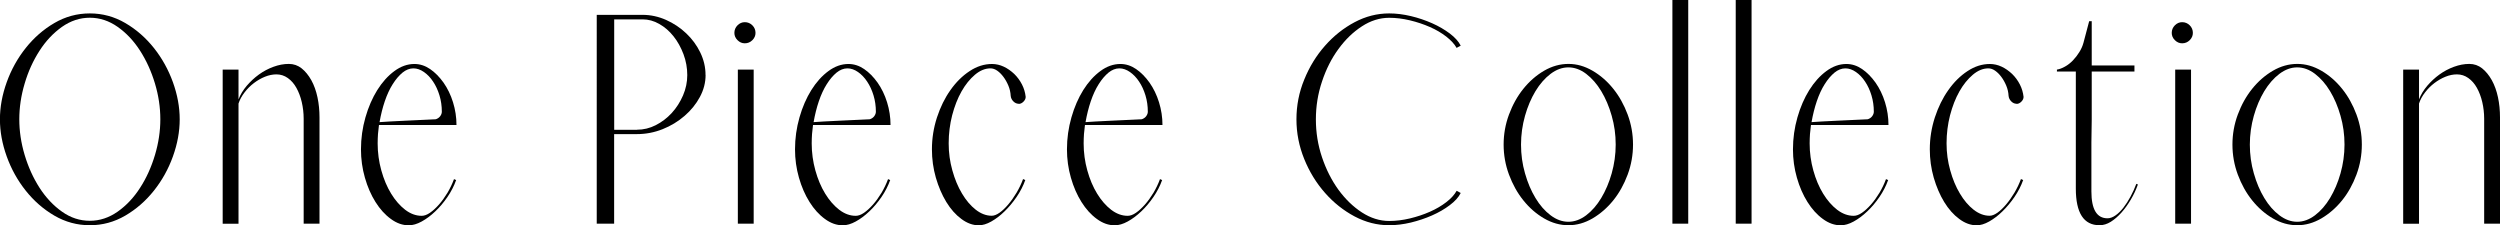 <?xml version="1.0" encoding="UTF-8"?><svg id="b" xmlns="http://www.w3.org/2000/svg" viewBox="0 0 382.16 34.43"><g id="c"><g><path d="m13.73,34.43c-1.93,0-3.74-.49-5.42-1.47-1.68-.98-3.14-2.26-4.38-3.82-1.24-1.56-2.21-3.3-2.9-5.22-.69-1.92-1.04-3.81-1.04-5.68s.35-3.76,1.04-5.68c.69-1.92,1.66-3.66,2.9-5.22,1.24-1.56,2.7-2.84,4.38-3.82,1.68-.98,3.48-1.47,5.42-1.47s3.74.49,5.42,1.47c1.68.98,3.14,2.26,4.38,3.82,1.24,1.56,2.21,3.31,2.9,5.22.69,1.92,1.04,3.81,1.04,5.68s-.35,3.76-1.04,5.68c-.69,1.92-1.66,3.66-2.9,5.22-1.24,1.56-2.7,2.84-4.38,3.82-1.68.98-3.48,1.47-5.42,1.47ZM2.95,18.23c0,1.81.27,3.63.82,5.46.55,1.84,1.31,3.51,2.27,5.01.97,1.5,2.11,2.72,3.43,3.65,1.32.94,2.74,1.4,4.26,1.4s2.93-.47,4.26-1.4c1.32-.93,2.47-2.15,3.43-3.65.97-1.5,1.72-3.17,2.27-5.01.55-1.84.82-3.66.82-5.46s-.27-3.63-.82-5.46c-.55-1.84-1.31-3.51-2.27-5.01s-2.11-2.72-3.43-3.65c-1.32-.93-2.74-1.4-4.26-1.4s-2.93.47-4.26,1.4c-1.32.94-2.47,2.15-3.43,3.65-.97,1.5-1.73,3.17-2.27,5.01-.55,1.84-.82,3.66-.82,5.46Z"/><path d="m44.15,9.77c.74,0,1.39.23,1.96.68.56.45,1.06,1.06,1.48,1.81.42.76.73,1.63.94,2.61.21.98.31,2.01.31,3.07v16.25h-2.42v-16.04c0-.87-.1-1.72-.29-2.54-.19-.82-.47-1.55-.82-2.18-.35-.63-.79-1.13-1.31-1.5-.52-.37-1.1-.56-1.74-.56-.58,0-1.17.12-1.76.36-.6.24-1.16.57-1.69.97-.53.4-1.01.88-1.43,1.43-.42.55-.73,1.11-.92,1.7v18.37h-2.42V10.64h2.42v4.55c.29-.74.71-1.43,1.26-2.08.55-.64,1.17-1.22,1.86-1.72.69-.5,1.43-.89,2.22-1.18.79-.29,1.57-.44,2.35-.44Z"/><path d="m69.73,27.52c-.32.9-.77,1.77-1.33,2.59-.56.82-1.18,1.56-1.86,2.2-.68.65-1.37,1.16-2.08,1.55-.71.39-1.37.58-1.98.58-.94,0-1.85-.32-2.73-.97-.89-.64-1.67-1.51-2.35-2.59-.68-1.08-1.22-2.32-1.62-3.72-.4-1.4-.6-2.84-.6-4.33,0-1.68.23-3.3.68-4.88.45-1.58,1.06-2.97,1.81-4.18.76-1.21,1.63-2.18,2.61-2.9.98-.73,2.01-1.09,3.07-1.09.84,0,1.64.26,2.39.77.76.52,1.44,1.21,2.06,2.08.61.87,1.1,1.87,1.45,3,.35,1.13.53,2.29.53,3.48h-11.85c-.06.45-.11.91-.15,1.38-.03.47-.05.94-.05,1.43,0,1.42.19,2.8.56,4.13.37,1.34.87,2.52,1.5,3.55.63,1.03,1.35,1.85,2.15,2.47.81.61,1.64.92,2.52.92.39,0,.81-.15,1.26-.46.45-.31.91-.73,1.38-1.26.47-.53.9-1.14,1.31-1.81.4-.68.73-1.37.99-2.08l.34.15Zm-6.53-17.07c-.58,0-1.14.22-1.67.65-.53.44-1.03,1.02-1.5,1.77-.47.74-.87,1.61-1.21,2.61-.34,1-.6,2.06-.8,3.19.29-.03.81-.06,1.55-.1.74-.03,1.54-.07,2.39-.12.85-.05,1.71-.09,2.56-.12.85-.03,1.56-.06,2.1-.1.29-.1.52-.26.68-.48.16-.23.24-.45.24-.68,0-.87-.12-1.7-.36-2.49-.24-.79-.56-1.49-.97-2.1-.4-.61-.87-1.1-1.4-1.47-.53-.37-1.07-.56-1.62-.56Z"/><path d="m107.86,11.46c0,1.16-.29,2.28-.87,3.36-.58,1.08-1.36,2.05-2.35,2.9-.98.85-2.1,1.53-3.36,2.03-1.26.5-2.56.75-3.92.75h-3.48v13.69h-2.66V2.27h7.01c1.22,0,2.42.26,3.58.77,1.16.52,2.19,1.2,3.09,2.06.9.85,1.62,1.83,2.15,2.93.53,1.1.8,2.24.8,3.43Zm-10.49,8.37c1,0,1.96-.23,2.88-.7.92-.47,1.73-1.09,2.44-1.86.71-.77,1.28-1.67,1.72-2.68.44-1.02.65-2.06.65-3.12s-.19-2.16-.58-3.19c-.39-1.03-.89-1.94-1.52-2.73-.63-.79-1.35-1.42-2.18-1.89-.82-.47-1.67-.7-2.54-.7h-4.35v16.88h3.48Z"/><path d="m113.85,3.39c.45,0,.84.16,1.16.48.32.32.48.71.48,1.16,0,.42-.16.79-.48,1.11-.32.32-.71.48-1.16.48-.42,0-.79-.16-1.11-.48-.32-.32-.48-.69-.48-1.11,0-.45.16-.84.48-1.16.32-.32.69-.48,1.11-.48Zm-1.06,7.25h2.42v23.55h-2.42V10.64Z"/><path d="m136.08,27.52c-.32.9-.77,1.77-1.33,2.59-.56.82-1.18,1.56-1.86,2.2-.68.65-1.37,1.16-2.08,1.55-.71.39-1.37.58-1.98.58-.94,0-1.85-.32-2.73-.97-.89-.64-1.67-1.51-2.35-2.59-.68-1.08-1.22-2.32-1.62-3.72-.4-1.4-.6-2.84-.6-4.33,0-1.68.23-3.3.68-4.88.45-1.58,1.06-2.97,1.81-4.18.76-1.21,1.63-2.18,2.61-2.9.98-.73,2.01-1.09,3.07-1.09.84,0,1.64.26,2.39.77.76.52,1.44,1.21,2.06,2.08.61.87,1.1,1.87,1.45,3,.35,1.13.53,2.29.53,3.48h-11.85c-.06.45-.11.91-.15,1.38-.03.47-.05.94-.05,1.43,0,1.42.19,2.8.56,4.13.37,1.34.87,2.52,1.5,3.55.63,1.03,1.35,1.85,2.15,2.47.81.61,1.64.92,2.52.92.39,0,.81-.15,1.26-.46.45-.31.91-.73,1.38-1.26.47-.53.9-1.14,1.31-1.81.4-.68.73-1.37.99-2.08l.34.15Zm-6.53-17.07c-.58,0-1.14.22-1.67.65-.53.44-1.03,1.02-1.5,1.77-.47.74-.87,1.61-1.21,2.61-.34,1-.6,2.06-.8,3.19.29-.03.81-.06,1.55-.1.74-.03,1.54-.07,2.39-.12.85-.05,1.71-.09,2.56-.12.85-.03,1.56-.06,2.1-.1.29-.1.52-.26.68-.48.16-.23.24-.45.24-.68,0-.87-.12-1.7-.36-2.49-.24-.79-.56-1.49-.97-2.1-.4-.61-.87-1.1-1.4-1.47-.53-.37-1.07-.56-1.62-.56Z"/><path d="m155.71,15.86c-.29,0-.56-.12-.8-.36-.24-.24-.38-.52-.41-.85-.03-.55-.15-1.07-.36-1.57-.21-.5-.46-.94-.75-1.33-.29-.39-.6-.7-.94-.94-.34-.24-.69-.36-1.04-.36-.81,0-1.6.32-2.37.97-.77.65-1.46,1.5-2.06,2.56-.6,1.06-1.07,2.28-1.43,3.65-.35,1.37-.53,2.8-.53,4.28s.19,2.8.56,4.13c.37,1.34.86,2.52,1.48,3.55.61,1.03,1.31,1.85,2.1,2.47.79.61,1.6.92,2.44.92.35,0,.75-.15,1.19-.46.44-.31.88-.73,1.33-1.26.45-.53.88-1.14,1.28-1.81.4-.68.73-1.37.99-2.08l.34.15c-.32.9-.77,1.77-1.33,2.59-.56.82-1.18,1.56-1.84,2.2-.66.65-1.34,1.16-2.03,1.55-.69.39-1.33.58-1.91.58-.9,0-1.79-.32-2.66-.97-.87-.64-1.64-1.51-2.3-2.59-.66-1.08-1.19-2.32-1.6-3.72-.4-1.4-.6-2.84-.6-4.33,0-1.68.26-3.3.77-4.88.52-1.58,1.2-2.97,2.06-4.18.85-1.21,1.83-2.18,2.93-2.9,1.1-.73,2.24-1.09,3.43-1.09.61,0,1.21.14,1.79.41.58.27,1.11.65,1.6,1.11.48.47.88,1.01,1.19,1.62.31.61.49,1.24.56,1.89,0,.26-.11.5-.34.73-.23.23-.47.34-.73.34Z"/><path d="m177.65,27.52c-.32.9-.77,1.77-1.33,2.59-.56.82-1.18,1.56-1.86,2.2-.68.65-1.37,1.16-2.08,1.55-.71.39-1.37.58-1.98.58-.94,0-1.85-.32-2.73-.97-.89-.64-1.67-1.51-2.35-2.59-.68-1.08-1.22-2.32-1.62-3.72-.4-1.4-.6-2.84-.6-4.33,0-1.68.23-3.3.68-4.88.45-1.58,1.06-2.97,1.81-4.18.76-1.21,1.63-2.18,2.61-2.9.98-.73,2.01-1.09,3.07-1.09.84,0,1.64.26,2.39.77.76.52,1.44,1.21,2.06,2.08.61.87,1.1,1.87,1.45,3,.35,1.13.53,2.29.53,3.48h-11.85c-.06.45-.11.91-.15,1.38-.03.47-.05.94-.05,1.43,0,1.42.19,2.8.56,4.13.37,1.34.87,2.52,1.5,3.55.63,1.03,1.35,1.85,2.15,2.47.81.61,1.64.92,2.52.92.39,0,.81-.15,1.26-.46.45-.31.91-.73,1.38-1.26.47-.53.9-1.14,1.31-1.81.4-.68.73-1.37.99-2.08l.34.15Zm-6.53-17.07c-.58,0-1.14.22-1.67.65-.53.44-1.03,1.02-1.5,1.77-.47.74-.87,1.61-1.21,2.61-.34,1-.6,2.06-.8,3.19.29-.03.81-.06,1.55-.1.74-.03,1.54-.07,2.39-.12.85-.05,1.71-.09,2.56-.12.85-.03,1.56-.06,2.1-.1.29-.1.52-.26.68-.48.16-.23.24-.45.24-.68,0-.87-.12-1.7-.36-2.49-.24-.79-.56-1.49-.97-2.1-.4-.61-.87-1.1-1.4-1.47-.53-.37-1.07-.56-1.62-.56Z"/><path d="m222.66,29.16l.63.34c-.32.65-.88,1.27-1.67,1.86-.79.6-1.69,1.12-2.71,1.57-1.02.45-2.1.81-3.24,1.09-1.14.27-2.25.41-3.31.41-1.84,0-3.6-.45-5.3-1.35-1.69-.9-3.2-2.1-4.52-3.6-1.32-1.5-2.38-3.22-3.17-5.17-.79-1.95-1.19-3.97-1.19-6.07s.39-4.12,1.19-6.07c.79-1.95,1.85-3.68,3.17-5.17,1.32-1.5,2.83-2.7,4.52-3.6,1.69-.9,3.46-1.35,5.3-1.35,1.06,0,2.17.14,3.31.41,1.14.27,2.22.64,3.24,1.09,1.02.45,1.92.98,2.71,1.57.79.6,1.35,1.22,1.67,1.86l-.63.34c-.32-.58-.85-1.15-1.57-1.72-.73-.56-1.56-1.06-2.51-1.47-.95-.42-1.97-.76-3.05-1.02-1.08-.26-2.14-.39-3.17-.39-1.45,0-2.85.44-4.18,1.31-1.34.87-2.53,2.02-3.58,3.46-1.05,1.43-1.89,3.09-2.51,4.96-.63,1.87-.94,3.8-.94,5.8s.31,3.93.94,5.8c.63,1.87,1.47,3.52,2.51,4.96,1.05,1.43,2.24,2.59,3.58,3.46,1.34.87,2.73,1.31,4.18,1.31,1.03,0,2.09-.13,3.17-.39,1.08-.26,2.1-.6,3.05-1.02.95-.42,1.79-.91,2.51-1.47.73-.56,1.25-1.14,1.57-1.72Z"/><path d="m239.76,34.43c-1.29,0-2.53-.35-3.72-1.04-1.19-.69-2.25-1.61-3.17-2.76-.92-1.14-1.65-2.46-2.2-3.94-.55-1.48-.82-3.01-.82-4.59s.27-3.11.82-4.59c.55-1.48,1.28-2.8,2.2-3.94.92-1.14,1.97-2.06,3.17-2.76,1.19-.69,2.43-1.04,3.72-1.04s2.48.35,3.68,1.04c1.19.69,2.25,1.61,3.17,2.76.92,1.14,1.65,2.46,2.2,3.94.55,1.48.82,3.01.82,4.59s-.27,3.11-.82,4.59c-.55,1.48-1.28,2.8-2.2,3.94-.92,1.14-1.98,2.06-3.17,2.76-1.19.69-2.42,1.04-3.68,1.04Zm-7.25-12.33c0,1.52.2,2.98.61,4.4.4,1.42.94,2.68,1.6,3.77.66,1.1,1.43,1.98,2.31,2.64.87.66,1.78.99,2.72.99s1.84-.33,2.72-.99c.87-.66,1.64-1.54,2.3-2.64.66-1.1,1.2-2.35,1.6-3.77.4-1.42.61-2.88.61-4.4s-.2-2.98-.61-4.4c-.4-1.42-.94-2.68-1.6-3.77-.66-1.1-1.43-1.97-2.3-2.64-.87-.66-1.78-.99-2.72-.99s-1.84.33-2.72.99c-.87.66-1.64,1.54-2.31,2.64-.66,1.1-1.2,2.35-1.6,3.77-.4,1.42-.61,2.89-.61,4.4Z"/><path d="m255.65,34.19V0h2.42v34.19h-2.42Z"/><path d="m265.33,34.19V0h2.42v34.19h-2.42Z"/><path d="m288.63,27.52c-.32.9-.77,1.77-1.33,2.59-.56.82-1.18,1.56-1.86,2.2-.68.65-1.37,1.16-2.08,1.55-.71.39-1.37.58-1.98.58-.94,0-1.85-.32-2.73-.97-.89-.64-1.67-1.51-2.35-2.59-.68-1.08-1.22-2.32-1.62-3.72-.4-1.4-.6-2.84-.6-4.33,0-1.68.23-3.3.68-4.88.45-1.58,1.06-2.97,1.81-4.18.76-1.21,1.63-2.18,2.61-2.9.98-.73,2.01-1.09,3.07-1.09.84,0,1.64.26,2.39.77.76.52,1.44,1.21,2.06,2.08.61.87,1.1,1.87,1.45,3,.35,1.13.53,2.29.53,3.48h-11.85c-.06.45-.11.91-.15,1.38-.03.47-.05.94-.05,1.43,0,1.42.19,2.8.56,4.13.37,1.34.87,2.52,1.5,3.55.63,1.03,1.35,1.85,2.15,2.47.81.61,1.64.92,2.52.92.39,0,.81-.15,1.26-.46.45-.31.91-.73,1.38-1.26.47-.53.9-1.14,1.31-1.81.4-.68.73-1.37.99-2.08l.34.15Zm-6.53-17.07c-.58,0-1.14.22-1.67.65-.53.44-1.03,1.02-1.5,1.77-.47.74-.87,1.61-1.21,2.61-.34,1-.6,2.06-.8,3.19.29-.03.81-.06,1.55-.1.74-.03,1.54-.07,2.39-.12.85-.05,1.71-.09,2.56-.12.85-.03,1.56-.06,2.1-.1.29-.1.52-.26.68-.48.16-.23.24-.45.24-.68,0-.87-.12-1.7-.36-2.49-.24-.79-.56-1.49-.97-2.1-.4-.61-.87-1.1-1.4-1.47-.53-.37-1.07-.56-1.62-.56Z"/><path d="m308.25,15.86c-.29,0-.56-.12-.8-.36-.24-.24-.38-.52-.41-.85-.03-.55-.15-1.07-.36-1.57-.21-.5-.46-.94-.75-1.33-.29-.39-.6-.7-.94-.94-.34-.24-.69-.36-1.04-.36-.81,0-1.6.32-2.37.97-.77.65-1.46,1.5-2.06,2.56-.6,1.06-1.07,2.28-1.43,3.65-.35,1.37-.53,2.8-.53,4.28s.19,2.8.56,4.13c.37,1.34.86,2.52,1.48,3.55.61,1.03,1.31,1.85,2.1,2.47.79.61,1.6.92,2.44.92.35,0,.75-.15,1.19-.46.44-.31.88-.73,1.33-1.26.45-.53.88-1.14,1.28-1.81.4-.68.73-1.37.99-2.08l.34.15c-.32.9-.77,1.77-1.33,2.59-.56.82-1.18,1.56-1.84,2.2-.66.65-1.34,1.16-2.03,1.55-.69.39-1.33.58-1.91.58-.9,0-1.79-.32-2.66-.97-.87-.64-1.64-1.51-2.3-2.59-.66-1.08-1.19-2.32-1.6-3.72-.4-1.4-.6-2.84-.6-4.33,0-1.68.26-3.3.77-4.88.52-1.58,1.2-2.97,2.06-4.18.85-1.21,1.83-2.18,2.93-2.9,1.1-.73,2.24-1.09,3.43-1.09.61,0,1.21.14,1.79.41.58.27,1.11.65,1.6,1.11.48.47.88,1.01,1.19,1.62.31.61.49,1.24.56,1.89,0,.26-.11.5-.34.73-.23.23-.47.34-.73.34Z"/><path d="m317.33,10.93h-2.9v-.29c.39-.06.8-.22,1.23-.46.44-.24.84-.56,1.21-.94.37-.39.7-.81.99-1.28.29-.47.5-.94.63-1.43l.87-3.29h.39v6.77h6.53v.92h-6.53v7.4c-.03,1.39-.05,2.54-.05,3.46v7.47c0,2.74.82,4.11,2.47,4.11.39,0,.79-.15,1.21-.44.42-.29.82-.68,1.21-1.18.39-.5.75-1.06,1.09-1.69.34-.63.64-1.28.89-1.96l.24.1c-.29.81-.65,1.58-1.09,2.32-.44.74-.91,1.4-1.43,1.98-.52.58-1.06,1.05-1.62,1.4-.56.35-1.14.53-1.72.53-2.42,0-3.63-1.87-3.63-5.61V10.93Z"/><path d="m333.57,3.39c.45,0,.84.16,1.16.48.32.32.48.71.48,1.16,0,.42-.16.79-.48,1.11-.32.32-.71.48-1.16.48-.42,0-.79-.16-1.11-.48-.32-.32-.48-.69-.48-1.11,0-.45.16-.84.48-1.16.32-.32.69-.48,1.11-.48Zm-1.06,7.25h2.42v23.55h-2.42V10.64Z"/><path d="m351.17,34.43c-1.29,0-2.53-.35-3.72-1.04-1.19-.69-2.25-1.61-3.17-2.76-.92-1.14-1.65-2.46-2.2-3.94-.55-1.48-.82-3.01-.82-4.59s.27-3.11.82-4.59c.55-1.48,1.28-2.8,2.2-3.94.92-1.14,1.97-2.06,3.17-2.76,1.19-.69,2.43-1.04,3.72-1.04s2.48.35,3.68,1.04c1.19.69,2.25,1.61,3.17,2.76.92,1.14,1.65,2.46,2.2,3.94.55,1.48.82,3.01.82,4.59s-.27,3.11-.82,4.59c-.55,1.48-1.28,2.8-2.2,3.94-.92,1.14-1.98,2.06-3.17,2.76-1.19.69-2.42,1.04-3.68,1.04Zm-7.25-12.33c0,1.52.2,2.98.61,4.4.4,1.42.94,2.68,1.6,3.77.66,1.1,1.43,1.98,2.31,2.64.87.66,1.78.99,2.72.99s1.84-.33,2.72-.99c.87-.66,1.64-1.54,2.3-2.64.66-1.1,1.2-2.35,1.6-3.77.4-1.42.61-2.88.61-4.4s-.2-2.98-.61-4.4c-.4-1.42-.94-2.68-1.6-3.77-.66-1.1-1.43-1.97-2.3-2.64-.87-.66-1.78-.99-2.72-.99s-1.84.33-2.72.99c-.87.66-1.64,1.54-2.31,2.64-.66,1.1-1.2,2.35-1.6,3.77-.4,1.42-.61,2.89-.61,4.4Z"/><path d="m377.47,9.77c.74,0,1.39.23,1.96.68.56.45,1.06,1.06,1.48,1.81.42.76.73,1.63.94,2.61.21.98.31,2.01.31,3.07v16.25h-2.42v-16.04c0-.87-.1-1.72-.29-2.54-.19-.82-.47-1.55-.82-2.18-.35-.63-.79-1.13-1.31-1.5-.52-.37-1.1-.56-1.74-.56-.58,0-1.17.12-1.76.36-.6.24-1.16.57-1.69.97-.53.4-1.01.88-1.43,1.43-.42.55-.73,1.11-.92,1.7v18.37h-2.42V10.64h2.42v4.55c.29-.74.71-1.43,1.26-2.08.55-.64,1.17-1.22,1.86-1.72.69-.5,1.43-.89,2.22-1.18.79-.29,1.57-.44,2.35-.44Z"/></g></g></svg>